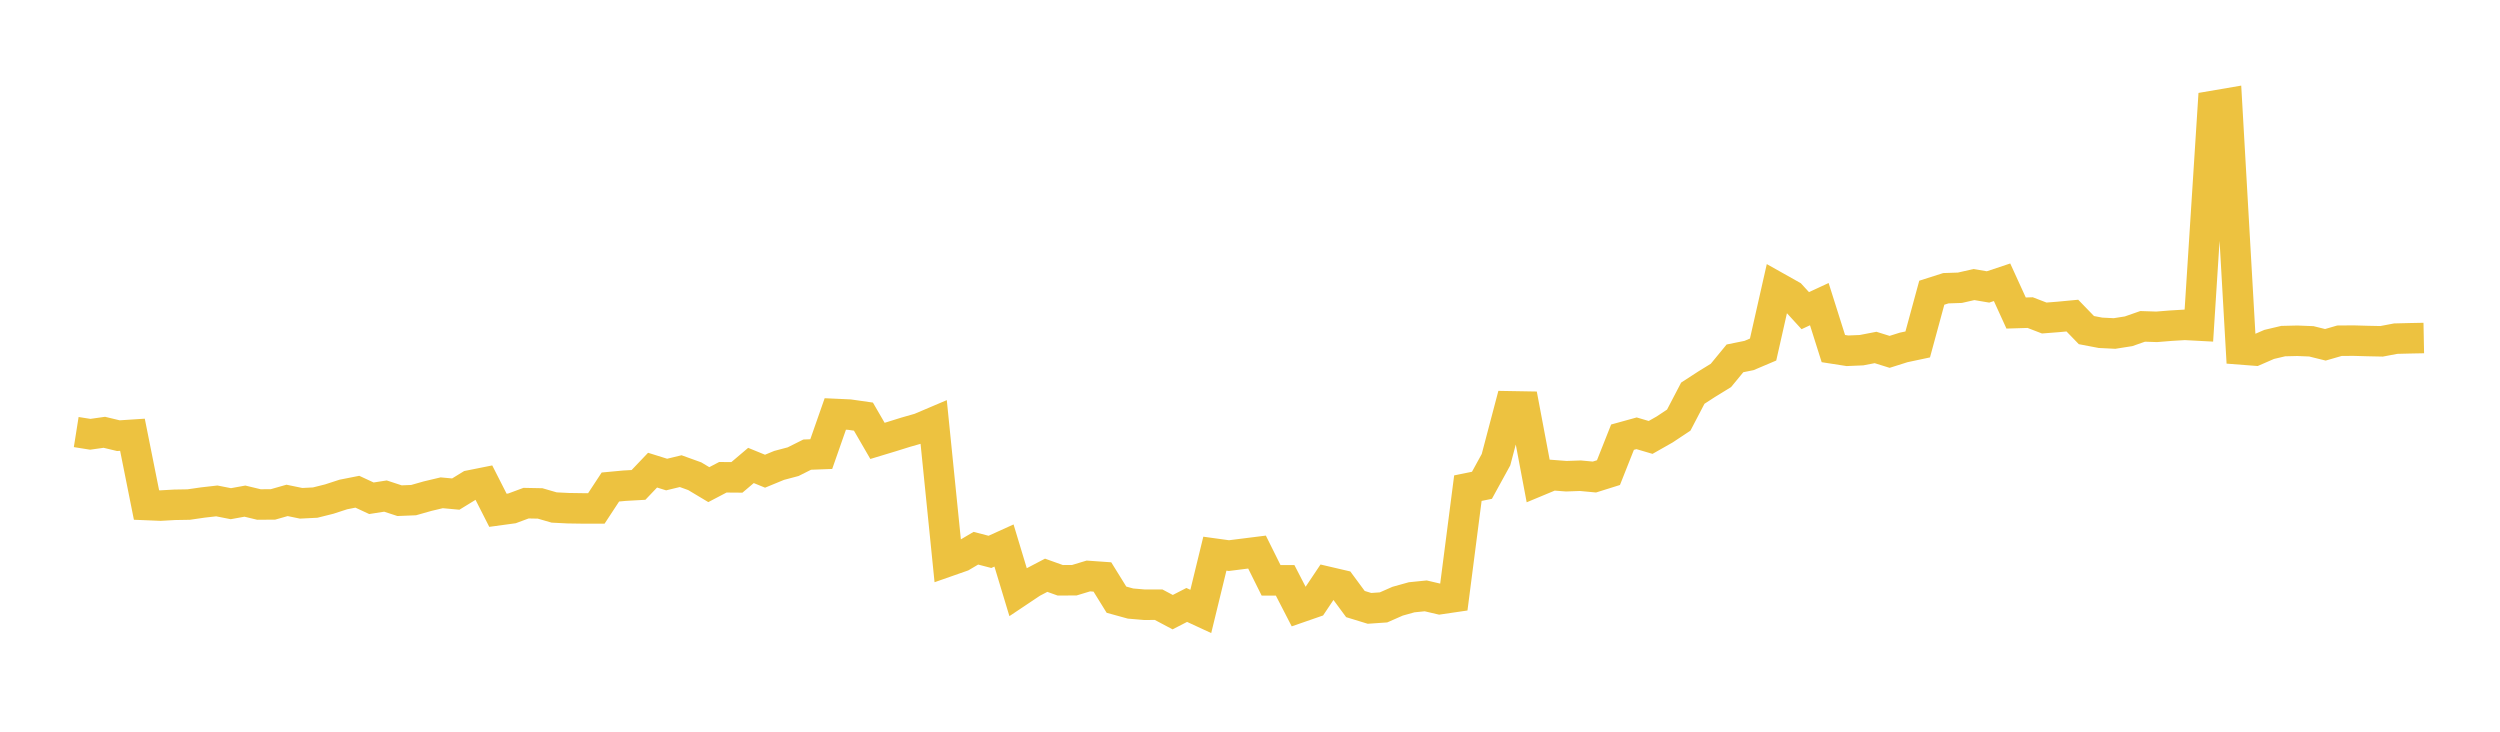 <svg width="164" height="48" xmlns="http://www.w3.org/2000/svg" xmlns:xlink="http://www.w3.org/1999/xlink"><path fill="none" stroke="rgb(237,194,64)" stroke-width="2" d="M5,28.343L5.922,28.489L6.844,28.359L7.766,28.58L8.689,28.52L9.611,33.129L10.533,33.167L11.455,33.115L12.377,33.099L13.299,32.965L14.222,32.86L15.144,33.042L16.066,32.874L16.988,33.096L17.91,33.089L18.832,32.826L19.754,33.016L20.677,32.97L21.599,32.739L22.521,32.439L23.443,32.257L24.365,32.686L25.287,32.542L26.21,32.845L27.132,32.808L28.054,32.546L28.976,32.327L29.898,32.412L30.82,31.846L31.743,31.661L32.665,33.475L33.587,33.349L34.509,33.007L35.431,33.025L36.353,33.292L37.275,33.338L38.198,33.352L39.12,33.353L40.042,31.948L40.964,31.862L41.886,31.81L42.808,30.842L43.731,31.13L44.653,30.907L45.575,31.24L46.497,31.792L47.419,31.309L48.341,31.316L49.263,30.534L50.186,30.911L51.108,30.531L52.03,30.286L52.952,29.824L53.874,29.789L54.796,27.156L55.719,27.198L56.641,27.33L57.563,28.922L58.485,28.643L59.407,28.355L60.329,28.092L61.251,27.7L62.174,36.83L63.096,36.507L64.018,35.963L64.94,36.203L65.862,35.785L66.784,38.837L67.707,38.22L68.629,37.737L69.551,38.067L70.473,38.063L71.395,37.784L72.317,37.849L73.24,39.339L74.162,39.593L75.084,39.671L76.006,39.668L76.928,40.158L77.85,39.684L78.772,40.111L79.695,36.321L80.617,36.448L81.539,36.332L82.461,36.216L83.383,38.07L84.305,38.07L85.228,39.86L86.15,39.54L87.072,38.162L87.994,38.377L88.916,39.626L89.838,39.909L90.76,39.845L91.683,39.439L92.605,39.182L93.527,39.089L94.449,39.305L95.371,39.169L96.293,32.023L97.216,31.835L98.138,30.154L99.06,26.654L99.982,26.67L100.904,31.553L101.826,31.169L102.749,31.24L103.671,31.207L104.593,31.293L105.515,31.004L106.437,28.679L107.359,28.424L108.281,28.695L109.204,28.171L110.126,27.559L111.048,25.793L111.97,25.195L112.892,24.629L113.814,23.508L114.737,23.321L115.659,22.93L116.581,18.853L117.503,19.371L118.425,20.379L119.347,19.951L120.269,22.867L121.192,23.011L122.114,22.972L123.036,22.794L123.958,23.082L124.88,22.791L125.802,22.595L126.725,19.202L127.647,18.908L128.569,18.877L129.491,18.667L130.413,18.823L131.335,18.516L132.257,20.535L133.18,20.507L134.102,20.862L135.024,20.79L135.946,20.703L136.868,21.655L137.79,21.831L138.713,21.877L139.635,21.732L140.557,21.41L141.479,21.44L142.401,21.365L143.323,21.31L144.246,21.359L145.168,6.948L146.09,6.79L147.012,22.924L147.934,22.995L148.856,22.594L149.778,22.376L150.701,22.354L151.623,22.391L152.545,22.619L153.467,22.352L154.389,22.345L155.311,22.371L156.234,22.39L157.156,22.215L158.078,22.192L159,22.174"></path></svg>